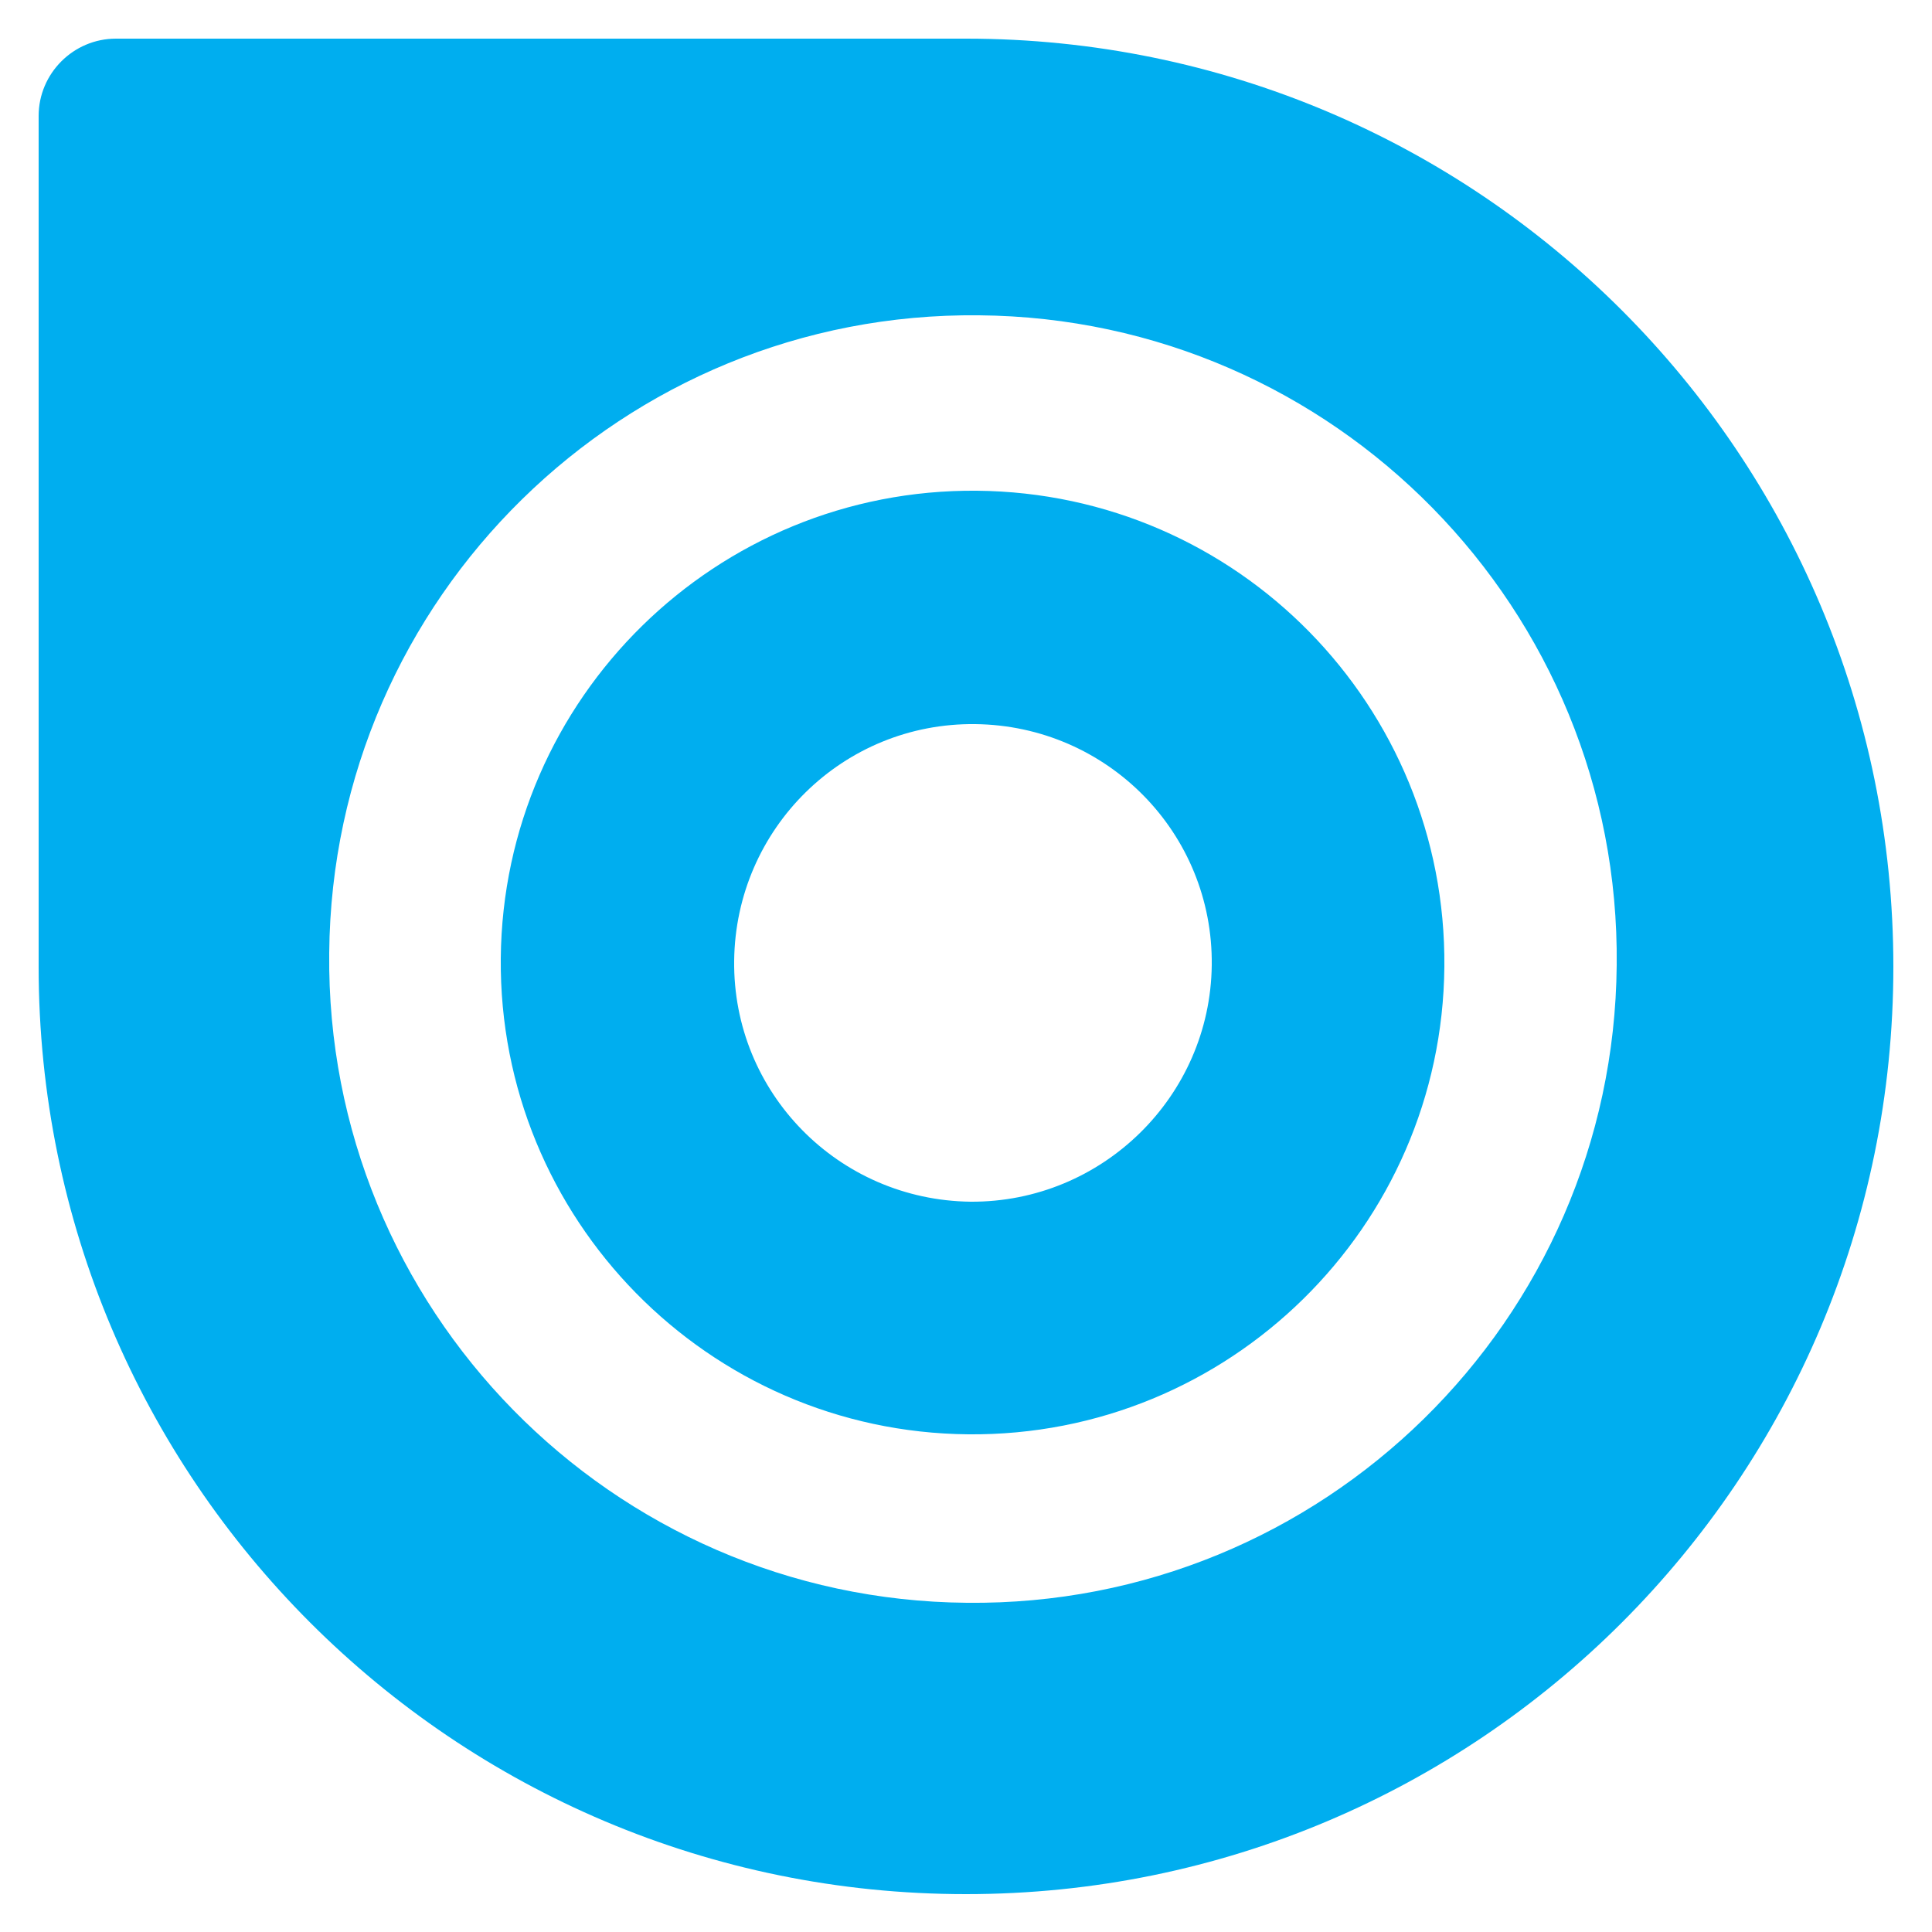 <?xml version="1.0" encoding="utf-8"?>
<!-- Generator: Adobe Illustrator 23.0.2, SVG Export Plug-In . SVG Version: 6.00 Build 0)  -->
<svg version="1.1" id="Layer_1" xmlns="http://www.w3.org/2000/svg" xmlns:xlink="http://www.w3.org/1999/xlink" x="0px" y="0px"
	 viewBox="0 0 25 25" style="enable-background:new 0 0 25 25;" xml:space="preserve">
<style type="text/css">
	.st0{fill:#00AEEF;}
</style>
<g>
	<path class="st0" d="M12.64,6.35C9.27,6.32,6.51,9.03,6.48,12.4s2.68,6.13,6.05,6.16s6.13-2.68,6.16-6.05
		C18.72,9.14,16.02,6.38,12.64,6.35z M12.56,15.55c-1.71-0.02-3.08-1.41-3.06-3.12c0.02-1.71,1.41-3.08,3.12-3.06
		s3.08,1.41,3.06,3.12C15.66,14.19,14.26,15.56,12.56,15.55z"/>
	<path class="st0" d="M12.5,0.5c-0.02,0-0.04,0-0.06,0l0,0H4.72H2.18H1.5c-0.55,0-1,0.45-1,1v0.61v1.97v8.43c0,6.63,5.37,12,12,12
		s12-5.37,12-12C24.5,5.87,19.13,0.5,12.5,0.5z M4.26,12.33c0.04-4.6,3.81-8.3,8.41-8.25c4.6,0.04,8.3,3.81,8.25,8.41
		c-0.04,4.6-3.81,8.3-8.41,8.25C7.91,20.7,4.21,16.93,4.26,12.33z"/>
</g>
</svg>
